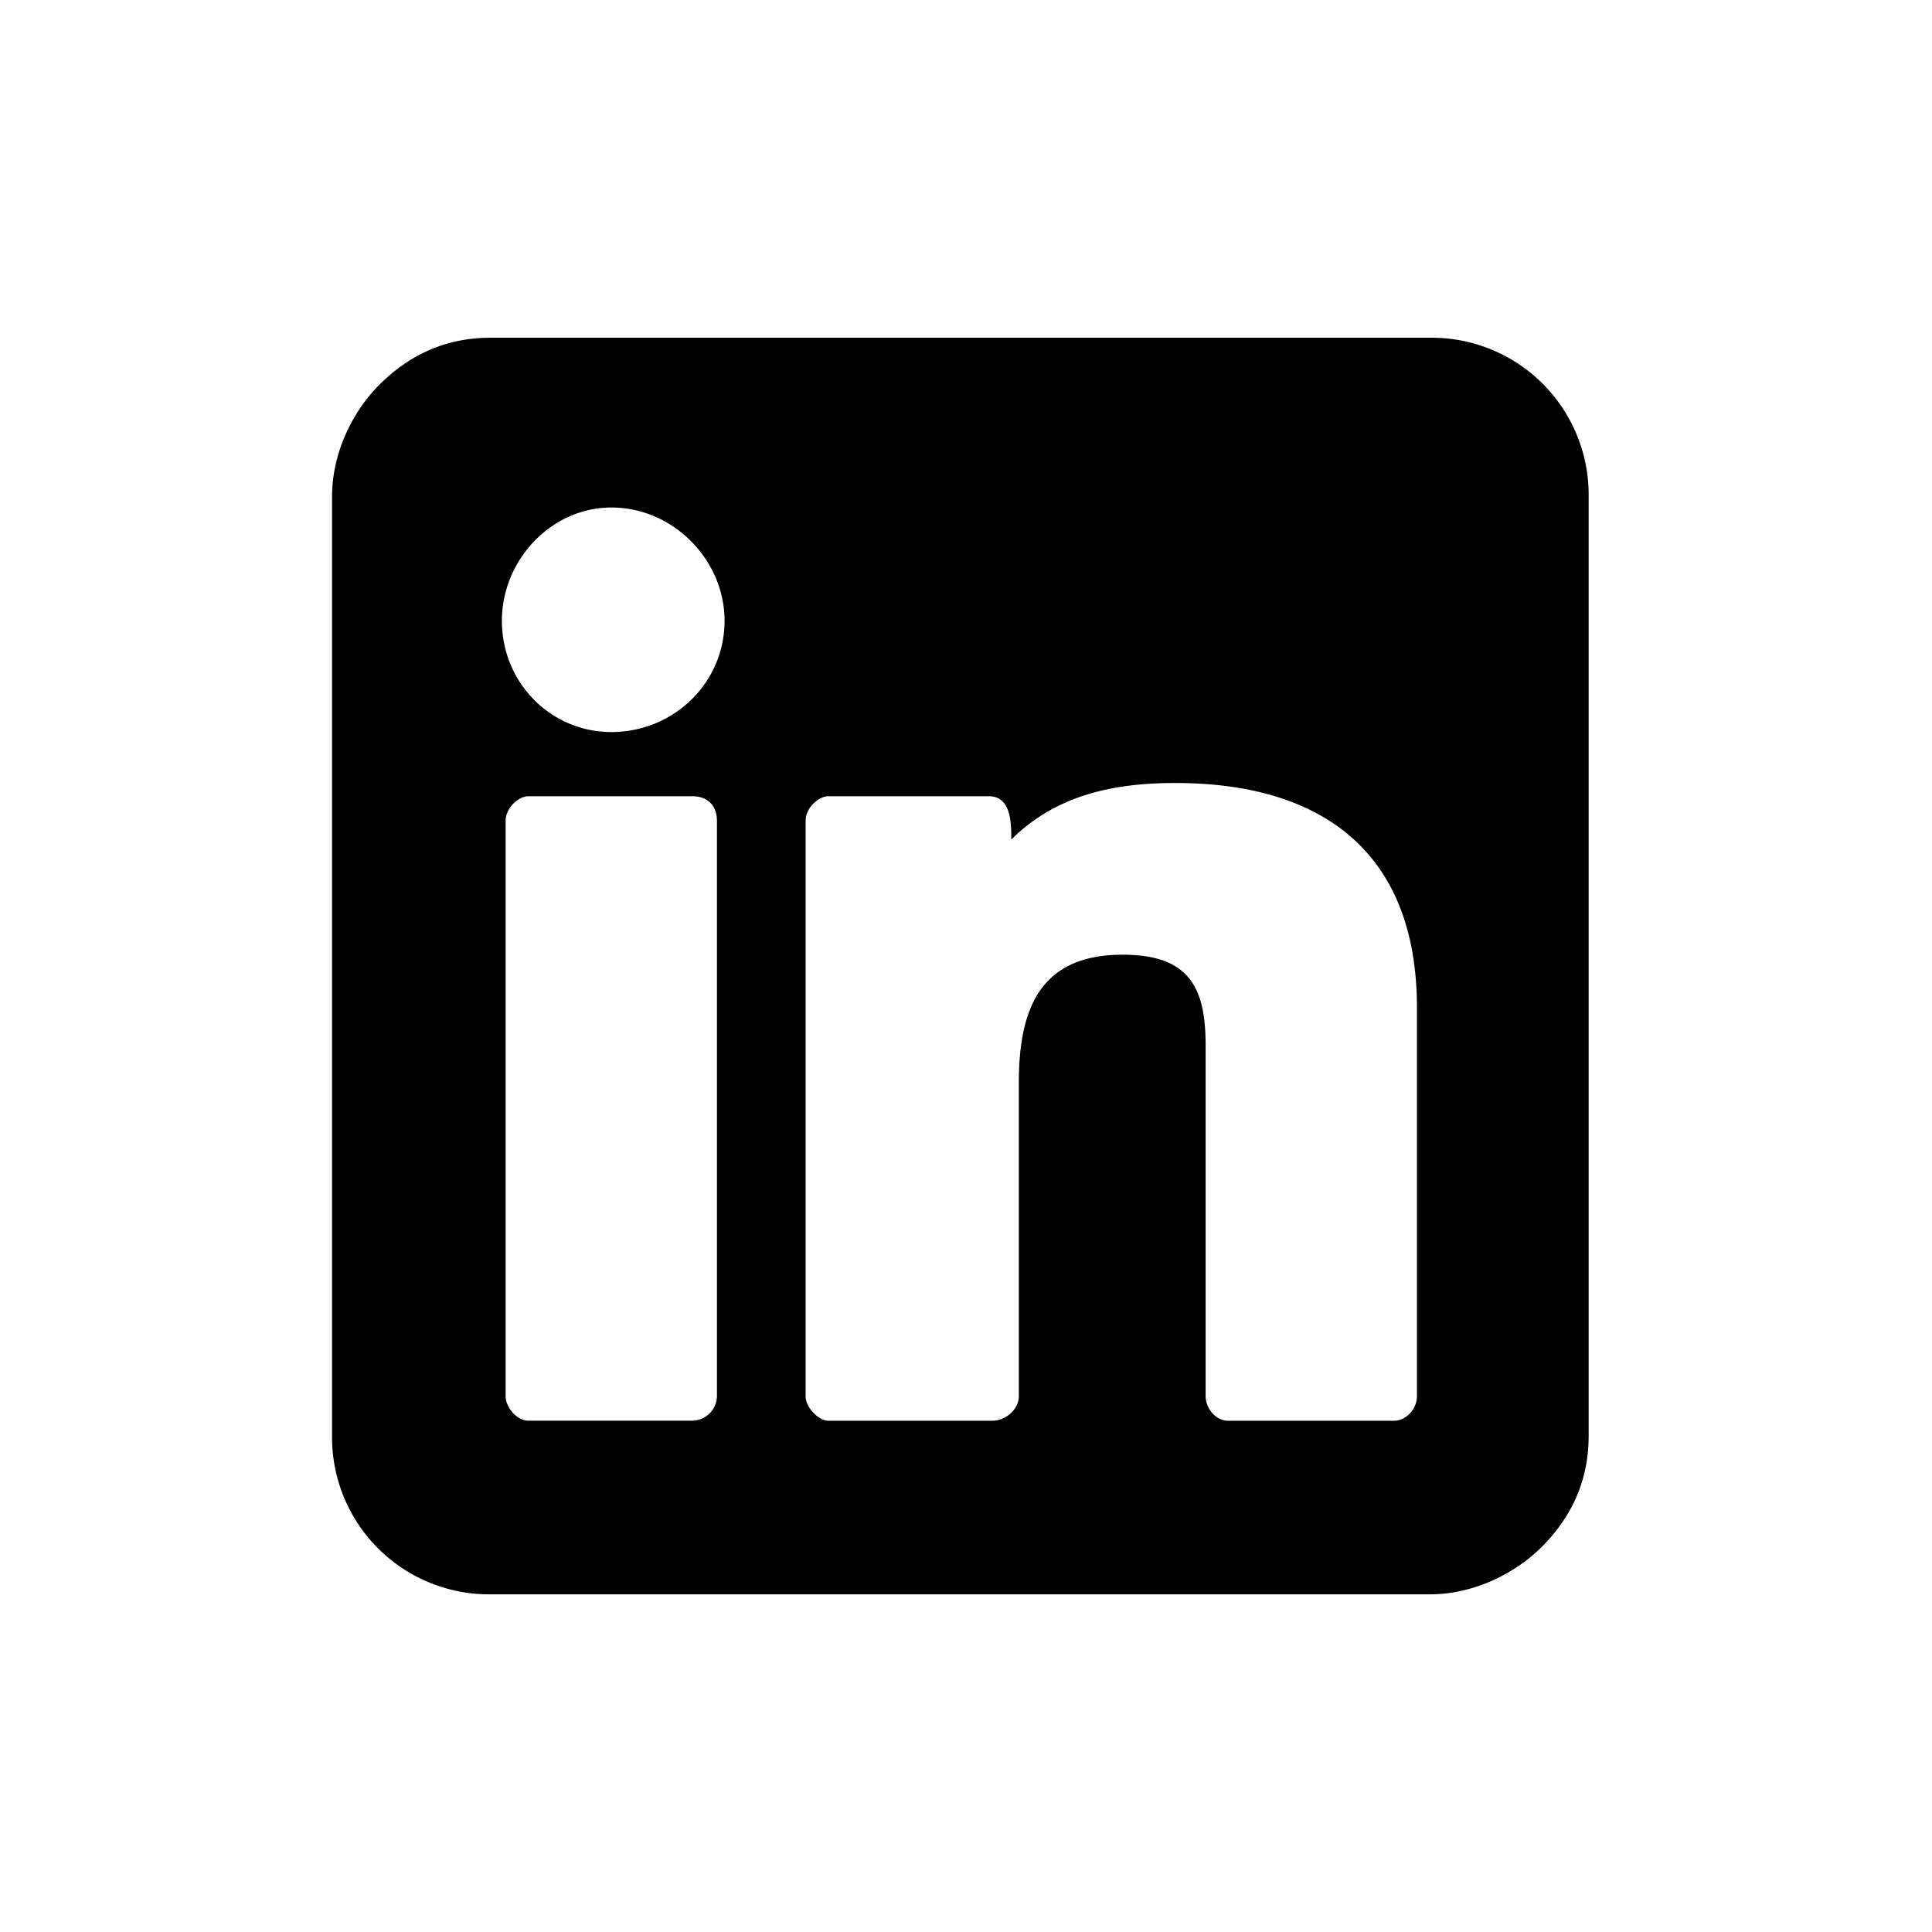 <svg xmlns="http://www.w3.org/2000/svg" width="800" height="800" viewBox="-5.5 0 32 32"><title>linkedin</title><path d="M0 8.219v15.563a2.6 2.6 0 0 0 2.625 2.625h15.563c.719 0 1.406-.344 1.844-.781.469-.469.781-1.063.781-1.844V8.219a2.6 2.6 0 0 0-2.625-2.625H2.625c-.781 0-1.375.313-1.844.781C.343 6.813 0 7.5 0 8.219m2.813 2.062c0-1 .813-1.875 1.813-1.875 1.031 0 1.875.875 1.875 1.875 0 1.031-.844 1.844-1.875 1.844-1 0-1.813-.813-1.813-1.844m5.031 12.844v-9.531c0-.219.219-.406.375-.406h2.656c.375 0 .375.438.375.719.75-.75 1.719-.938 2.719-.938 2.438 0 4 1.156 4 3.719v6.438c0 .219-.188.406-.375.406h-2.75c-.219 0-.375-.219-.375-.406v-5.813c0-.969-.281-1.5-1.375-1.5-1.375 0-1.719.906-1.719 2.125v5.188c0 .219-.219.406-.438.406H8.218c-.156 0-.375-.219-.375-.406zm-4.969 0v-9.531c0-.219.219-.406.375-.406h2.719c.25 0 .406.156.406.406v9.531a.414.414 0 0 1-.406.406H3.25c-.188 0-.375-.219-.375-.406"/></svg>